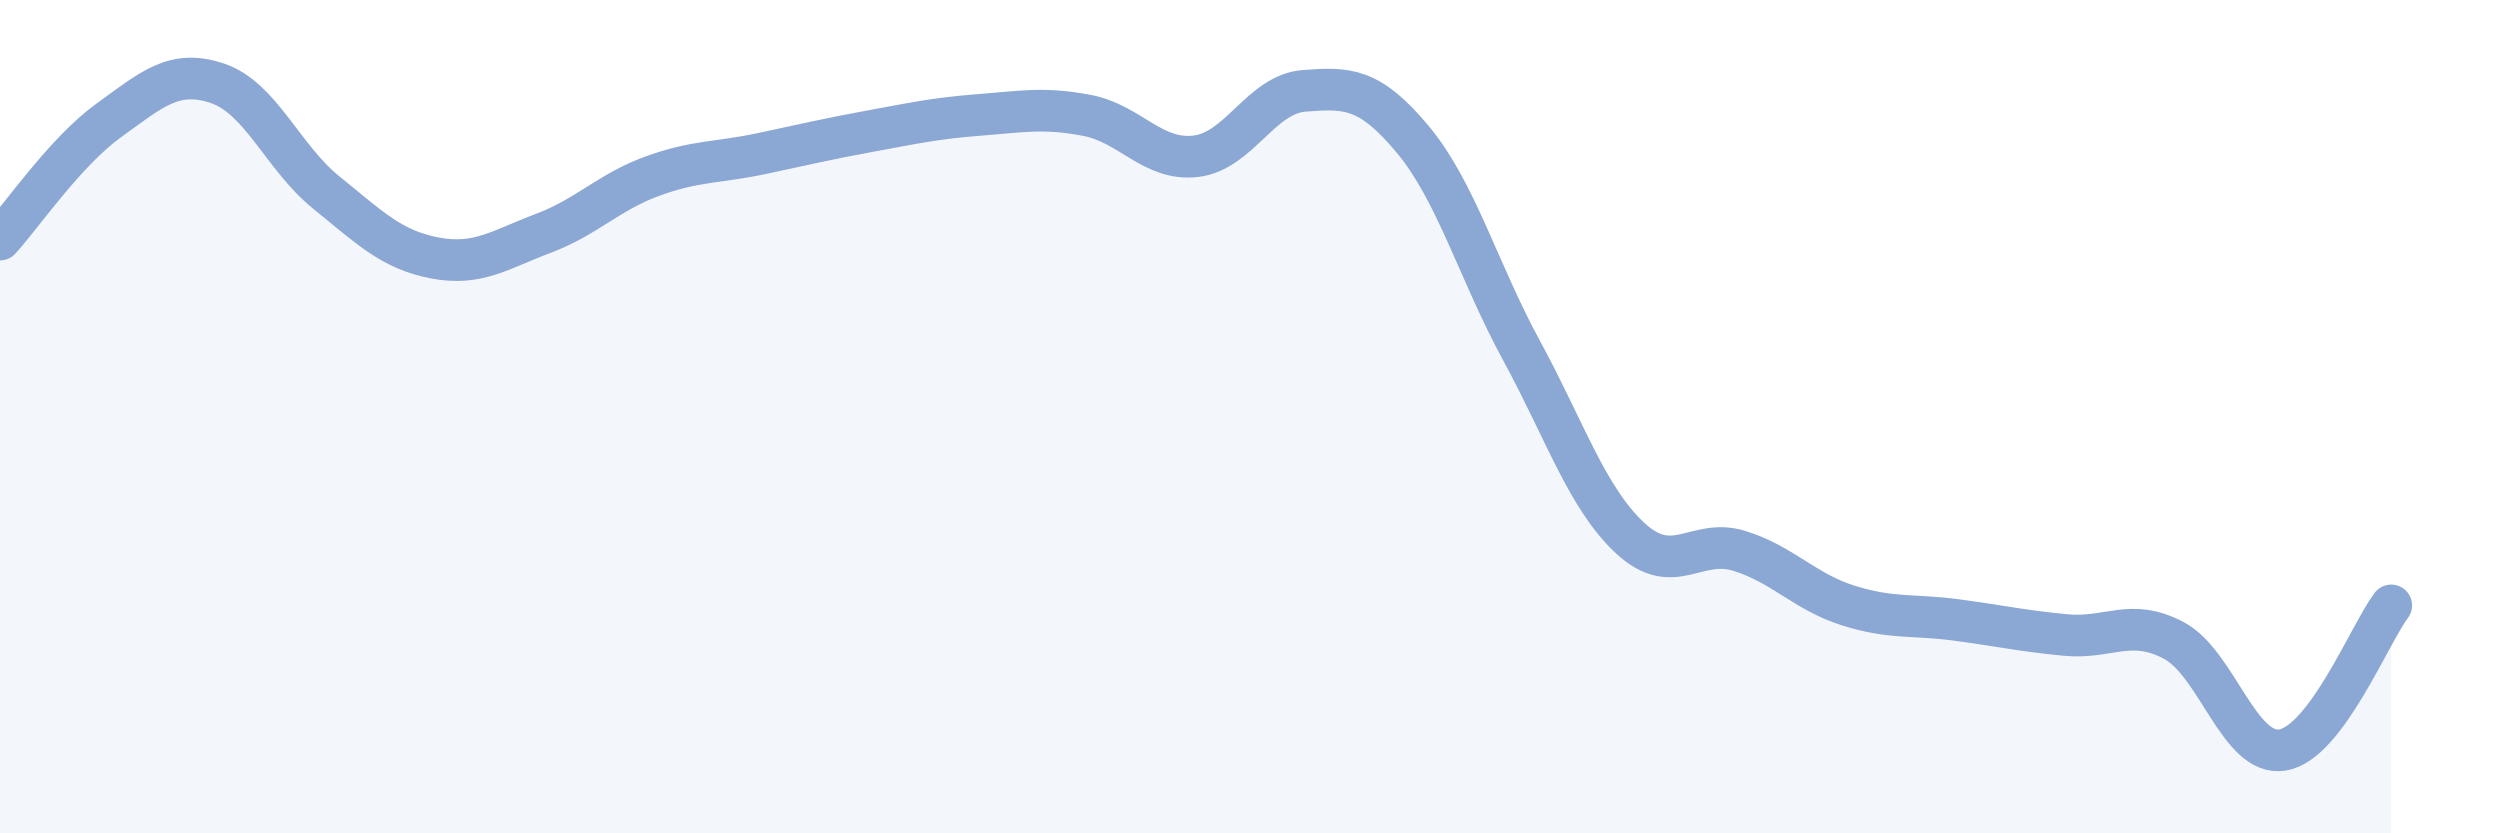 
    <svg width="60" height="20" viewBox="0 0 60 20" xmlns="http://www.w3.org/2000/svg">
      <path
        d="M 0,5.75 C 0.52,5.18 1.57,3.64 2.61,2.89 C 3.65,2.14 4.18,1.65 5.22,2 C 6.26,2.35 6.79,3.78 7.83,4.62 C 8.87,5.46 9.39,5.99 10.43,6.19 C 11.47,6.39 12,5.99 13.04,5.6 C 14.08,5.21 14.61,4.61 15.65,4.23 C 16.69,3.85 17.22,3.91 18.26,3.69 C 19.3,3.47 19.83,3.34 20.87,3.15 C 21.91,2.96 22.44,2.84 23.48,2.76 C 24.52,2.68 25.05,2.57 26.09,2.77 C 27.13,2.97 27.66,3.87 28.7,3.75 C 29.74,3.63 30.26,2.26 31.3,2.18 C 32.34,2.1 32.87,2.1 33.91,3.35 C 34.95,4.6 35.48,6.51 36.52,8.42 C 37.56,10.33 38.09,11.96 39.13,12.92 C 40.17,13.88 40.7,12.9 41.74,13.22 C 42.78,13.54 43.31,14.2 44.35,14.53 C 45.39,14.86 45.92,14.74 46.96,14.88 C 48,15.02 48.53,15.14 49.57,15.24 C 50.61,15.34 51.13,14.82 52.17,15.37 C 53.21,15.92 53.74,18.17 54.78,18 C 55.82,17.83 56.87,15.22 57.39,14.53L57.39 20L0 20Z"
        fill="#8ba7d3"
        opacity="0.1"
        stroke-linecap="round"
        stroke-linejoin="round"
      />
      <path
        d="M 0,5.75 C 0.52,5.18 1.57,3.64 2.61,2.89 C 3.65,2.14 4.18,1.65 5.22,2 C 6.26,2.35 6.79,3.78 7.83,4.62 C 8.87,5.46 9.39,5.99 10.43,6.19 C 11.47,6.39 12,5.99 13.04,5.6 C 14.08,5.21 14.61,4.61 15.65,4.23 C 16.69,3.85 17.22,3.91 18.26,3.69 C 19.3,3.47 19.83,3.34 20.87,3.15 C 21.91,2.96 22.44,2.84 23.48,2.76 C 24.52,2.68 25.05,2.57 26.09,2.77 C 27.13,2.97 27.66,3.87 28.7,3.75 C 29.74,3.63 30.26,2.26 31.3,2.18 C 32.34,2.1 32.87,2.1 33.91,3.35 C 34.95,4.6 35.48,6.51 36.52,8.42 C 37.56,10.33 38.09,11.96 39.13,12.92 C 40.17,13.88 40.7,12.9 41.74,13.22 C 42.78,13.54 43.31,14.2 44.35,14.53 C 45.39,14.86 45.92,14.74 46.96,14.88 C 48,15.02 48.53,15.14 49.57,15.24 C 50.61,15.34 51.13,14.82 52.17,15.37 C 53.21,15.92 53.74,18.17 54.78,18 C 55.82,17.83 56.87,15.22 57.39,14.53"
        stroke="#8ba7d3"
        stroke-width="1"
        fill="none"
        stroke-linecap="round"
        stroke-linejoin="round"
      />
    </svg>
  